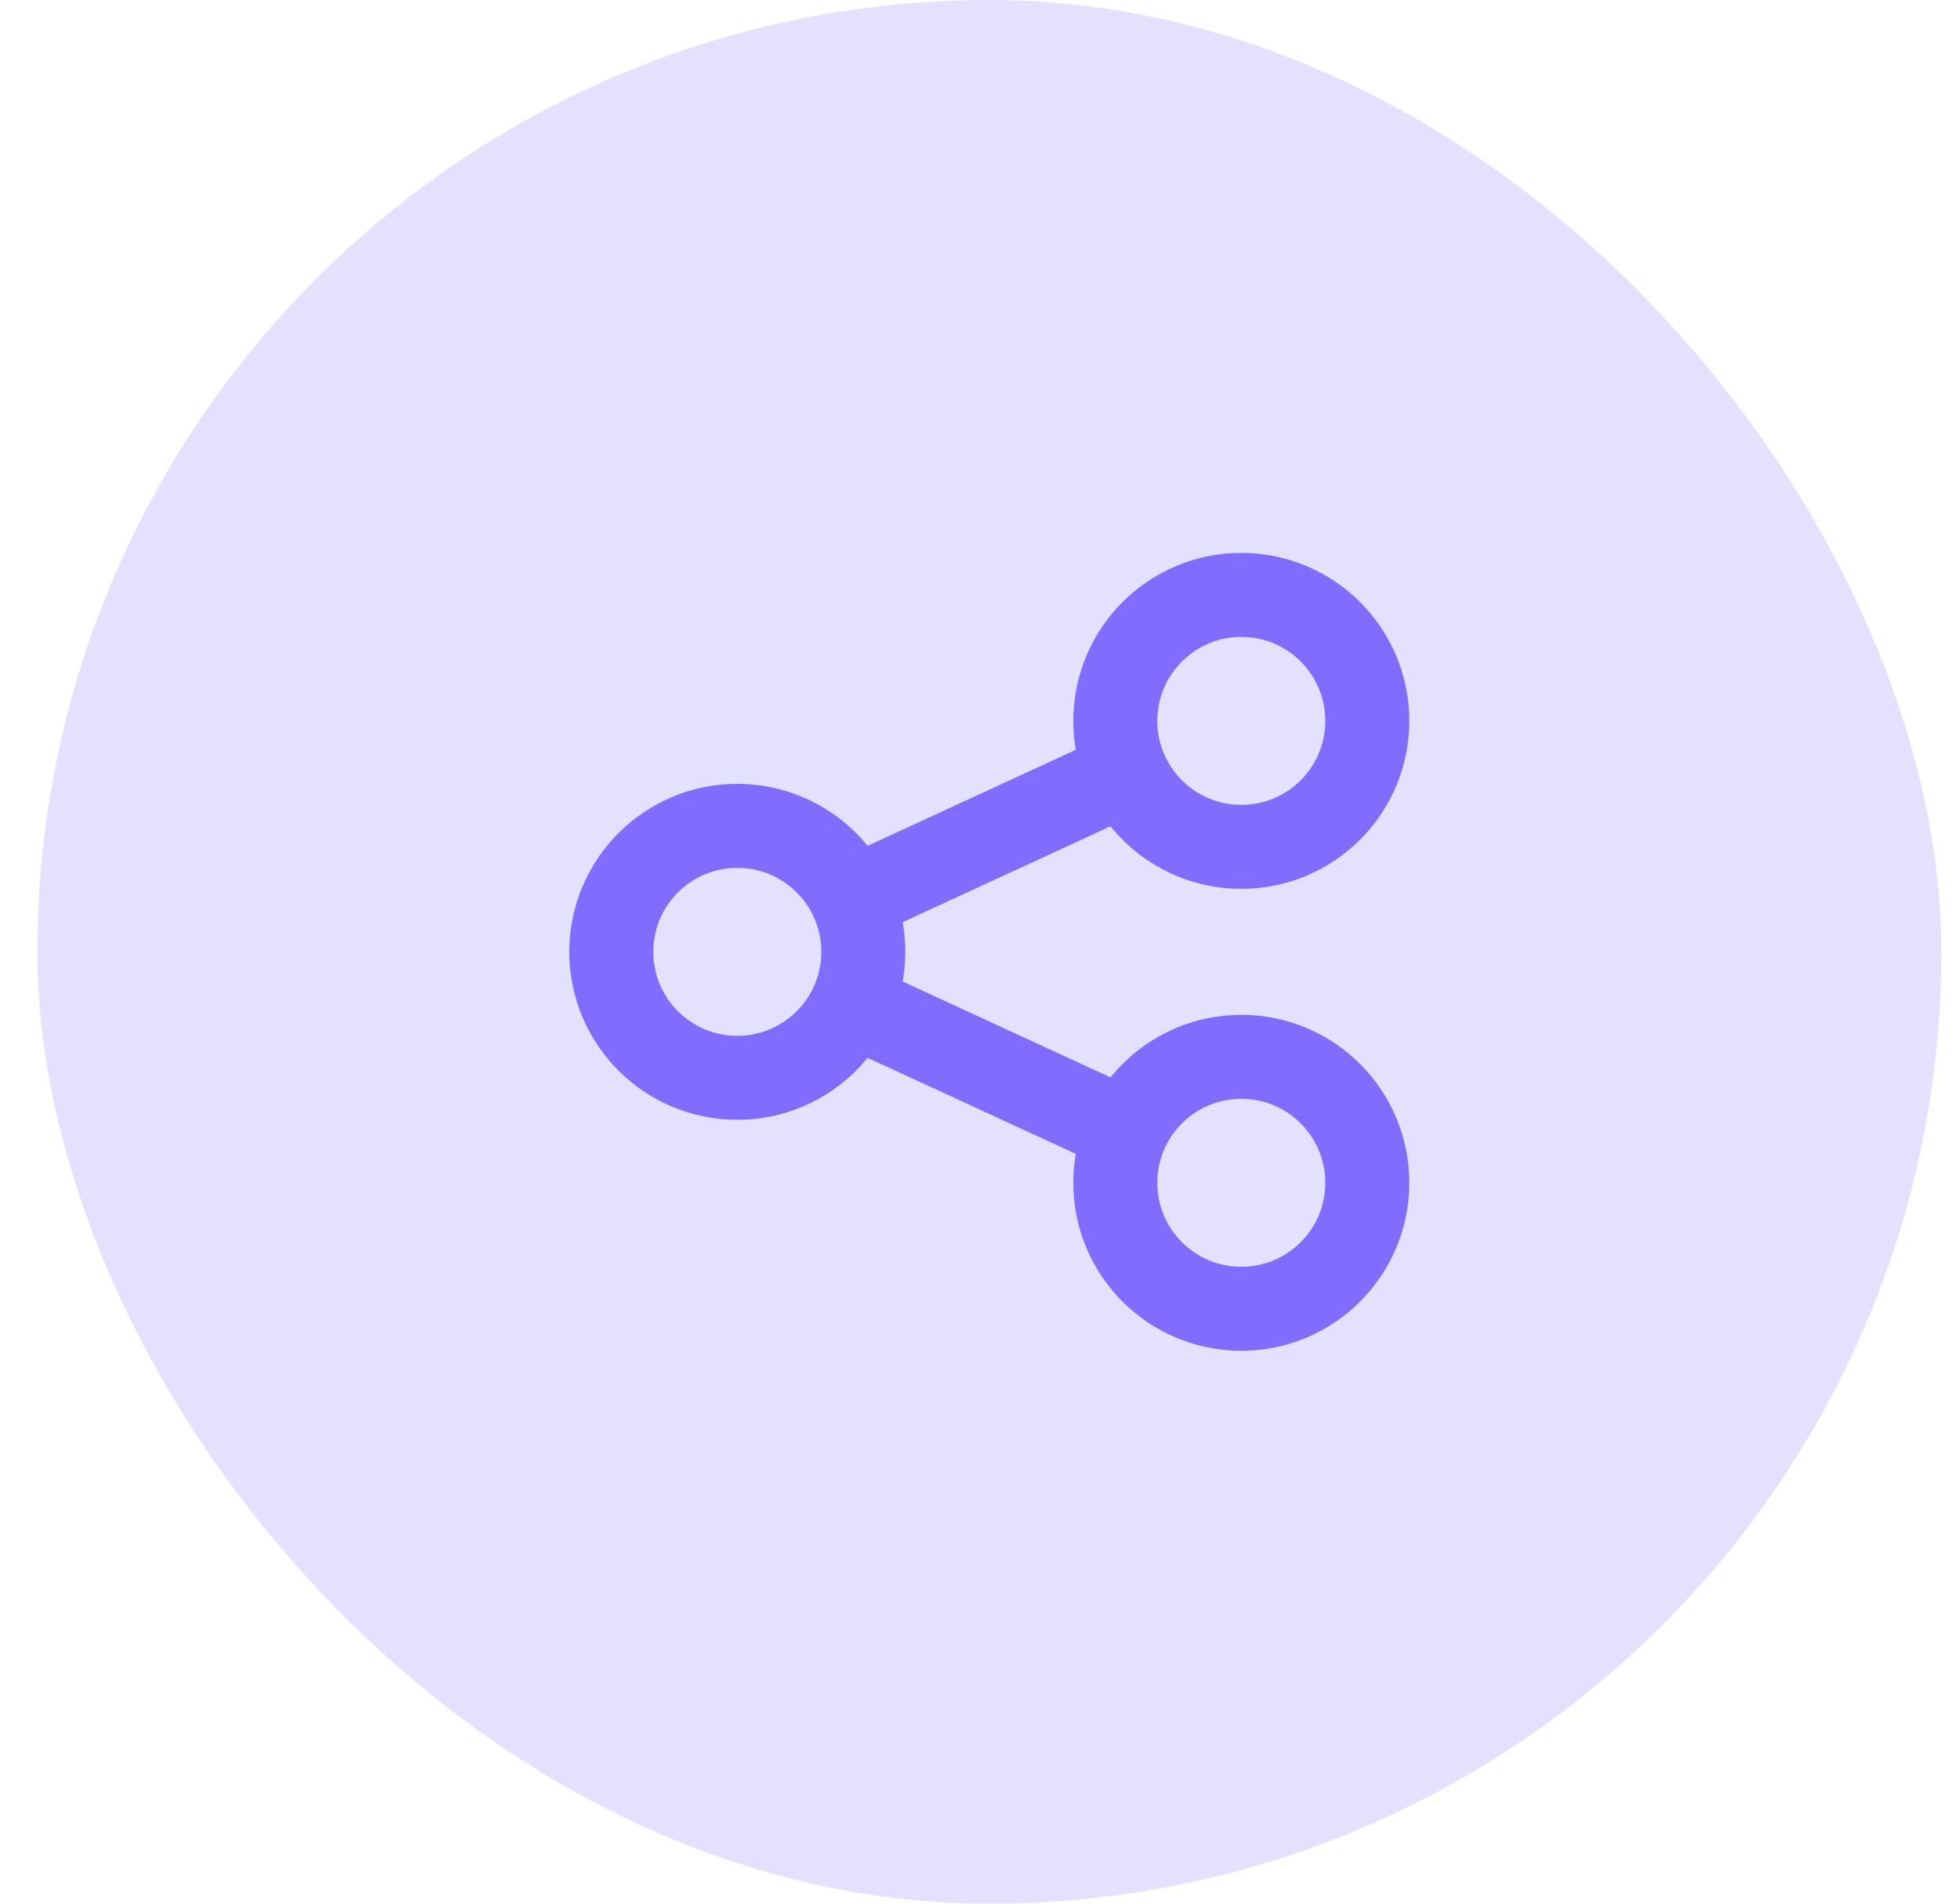 <svg width="35" height="34" viewBox="0 0 35 34" fill="none" xmlns="http://www.w3.org/2000/svg">
<rect x="0.667" width="34" height="34" rx="17" fill="#E4E0FF"/>
<path d="M20.088 20.187L15.213 17.938M15.213 16.062L20.088 13.813M24.416 12.875C24.416 14.118 23.409 15.125 22.166 15.125C20.924 15.125 19.916 14.118 19.916 12.875C19.916 11.632 20.924 10.625 22.166 10.625C23.409 10.625 24.416 11.632 24.416 12.875ZM15.416 17C15.416 18.243 14.409 19.25 13.166 19.25C11.924 19.25 10.916 18.243 10.916 17C10.916 15.757 11.924 14.75 13.166 14.75C14.409 14.75 15.416 15.757 15.416 17ZM24.416 21.125C24.416 22.368 23.409 23.375 22.166 23.375C20.924 23.375 19.916 22.368 19.916 21.125C19.916 19.882 20.924 18.875 22.166 18.875C23.409 18.875 24.416 19.882 24.416 21.125Z" stroke="#806CFE" stroke-width="1.5"/>
</svg>
